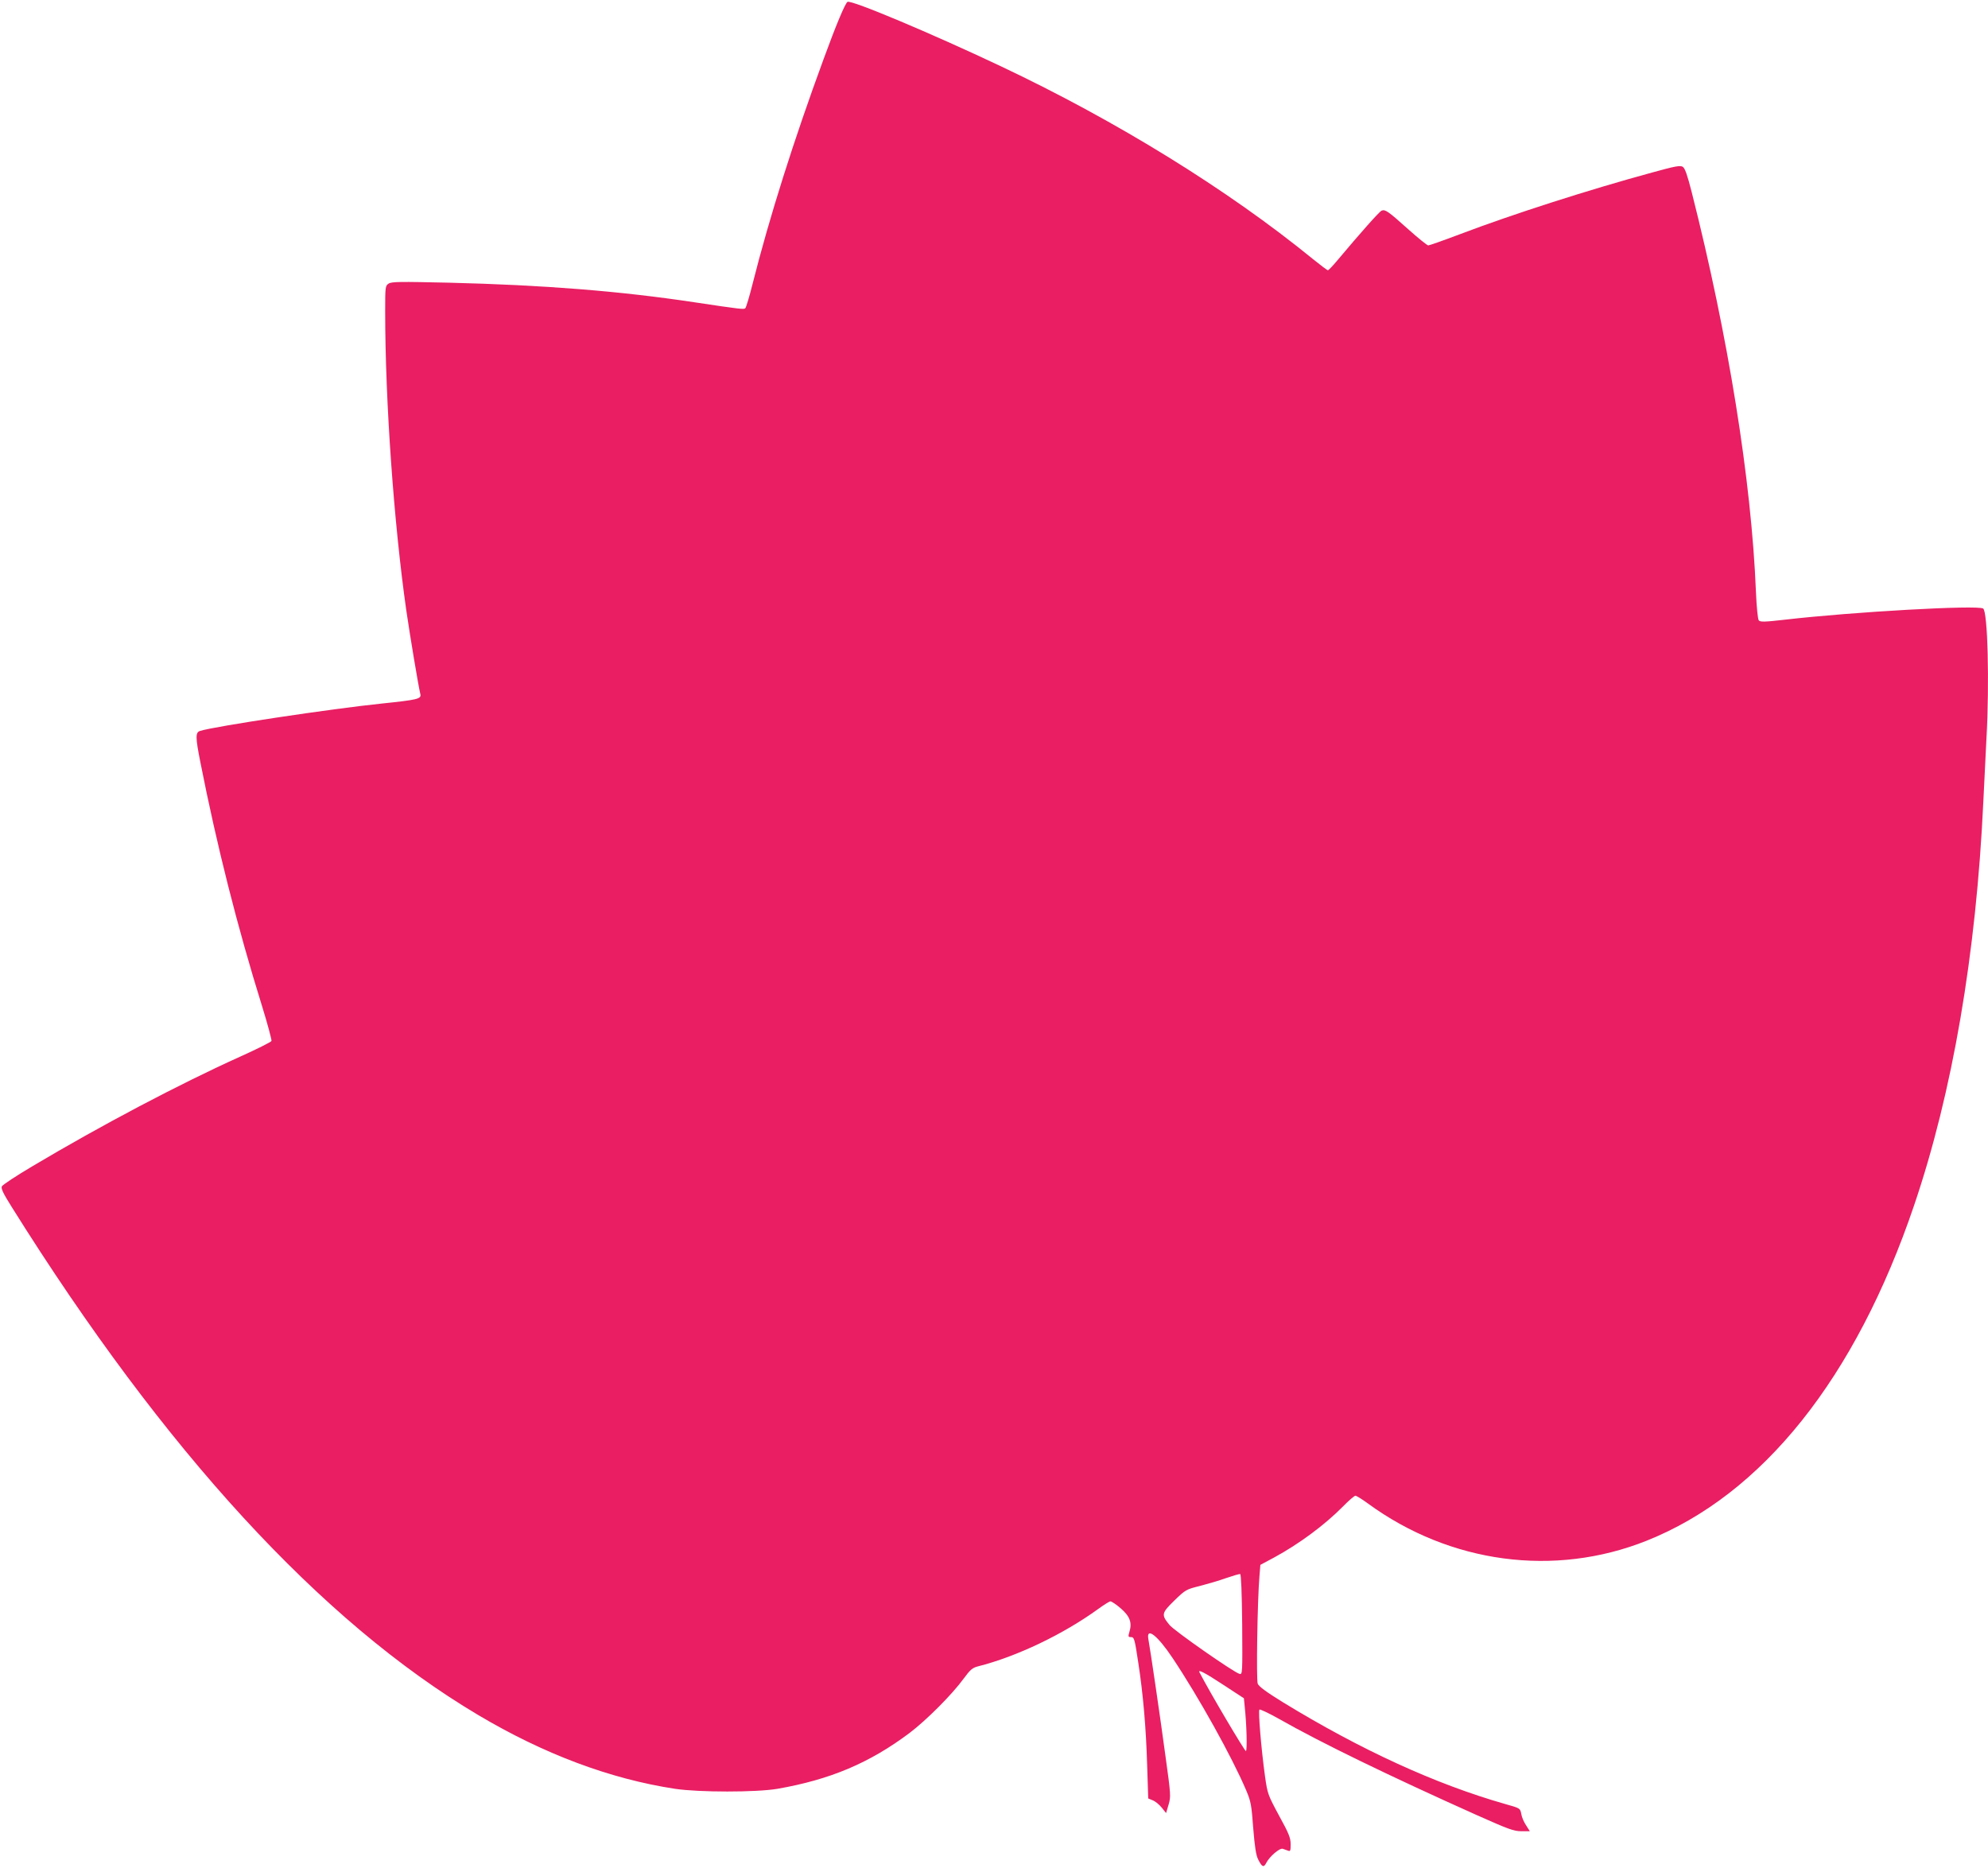 <?xml version="1.0" standalone="no"?>
<!DOCTYPE svg PUBLIC "-//W3C//DTD SVG 20010904//EN"
 "http://www.w3.org/TR/2001/REC-SVG-20010904/DTD/svg10.dtd">
<svg version="1.0" xmlns="http://www.w3.org/2000/svg"
 width="1280pt" height="1205pt" viewBox="0 0 1280 1205"
 preserveAspectRatio="xMidYMid meet">
<g transform="translate(0,1205) scale(0.1,-0.1)"
fill="#e91e63" stroke="none">
<path d="M5457 12038 c-15 -8 -74 -149 -154 -368 -192 -522 -350 -1021 -458
-1450 -20 -80 -41 -149 -46 -154 -8 -9 -23 -8 -329 38 -477 72 -969 111 -1580
126 -314 7 -368 7 -388 -6 -21 -14 -22 -19 -22 -177 0 -583 56 -1367 136
-1927 24 -165 78 -488 90 -537 9 -33 -13 -38 -251 -63 -320 -33 -1073 -146
-1167 -176 -30 -9 -30 -40 2 -201 106 -538 239 -1063 397 -1570 36 -116 63
-218 61 -225 -3 -7 -95 -53 -204 -102 -386 -174 -891 -440 -1336 -705 -103
-61 -191 -119 -196 -129 -7 -13 8 -45 66 -137 980 -1566 1989 -2665 2998
-3265 425 -253 851 -413 1271 -477 154 -23 522 -23 658 0 339 59 594 166 853
361 108 82 271 245 347 349 41 56 56 69 90 78 251 63 551 207 776 370 37 27
72 49 79 49 7 0 37 -20 66 -45 59 -51 74 -92 56 -151 -9 -30 -8 -34 8 -34 23
0 25 -7 49 -165 31 -201 50 -420 57 -657 l7 -217 29 -12 c16 -6 42 -27 58 -47
l28 -35 16 54 c15 51 15 62 -20 313 -34 253 -98 688 -110 752 -15 82 58 26
156 -121 167 -250 382 -636 473 -850 31 -73 35 -95 46 -245 10 -122 18 -175
32 -202 25 -50 36 -54 53 -20 21 40 85 95 105 89 9 -3 24 -8 34 -12 15 -6 17
-1 17 41 0 41 -11 69 -75 185 -72 134 -74 140 -90 252 -24 173 -45 421 -36
430 4 4 63 -24 132 -63 262 -149 702 -363 1267 -616 204 -91 239 -104 287
-104 l55 0 -24 38 c-14 20 -28 53 -31 73 -7 37 -7 37 -103 64 -446 127 -930
348 -1436 658 -102 63 -151 99 -158 117 -10 25 -2 538 11 690 l6 75 88 47
c162 88 325 209 442 327 38 39 75 71 82 71 7 0 44 -23 82 -51 528 -385 1199
-475 1792 -239 748 298 1346 1047 1723 2159 247 727 400 1616 446 2601 6 124
15 306 20 405 20 360 8 816 -21 837 -35 24 -839 -21 -1279 -72 -130 -15 -157
-15 -166 -4 -6 8 -14 85 -18 181 -29 720 -179 1651 -414 2577 -28 110 -43 152
-57 162 -17 10 -47 5 -195 -36 -408 -111 -898 -268 -1243 -399 -103 -39 -194
-71 -201 -71 -7 0 -65 47 -130 105 -128 115 -147 128 -170 119 -14 -5 -134
-140 -290 -326 -27 -32 -52 -58 -56 -58 -5 0 -49 34 -99 74 -543 443 -1261
887 -2006 1239 -448 212 -964 429 -988 415z m2541 -10448 c2 -313 2 -322 -17
-317 -36 9 -420 277 -451 315 -54 66 -52 76 31 157 72 70 76 72 164 94 50 13
126 35 170 51 44 15 85 27 90 26 6 -2 11 -121 13 -326z m-122 -387 l133 -87 5
-51 c13 -121 17 -283 8 -289 -6 -4 -233 379 -299 507 -12 22 34 -2 153 -80z"/>
</g>
</svg>
